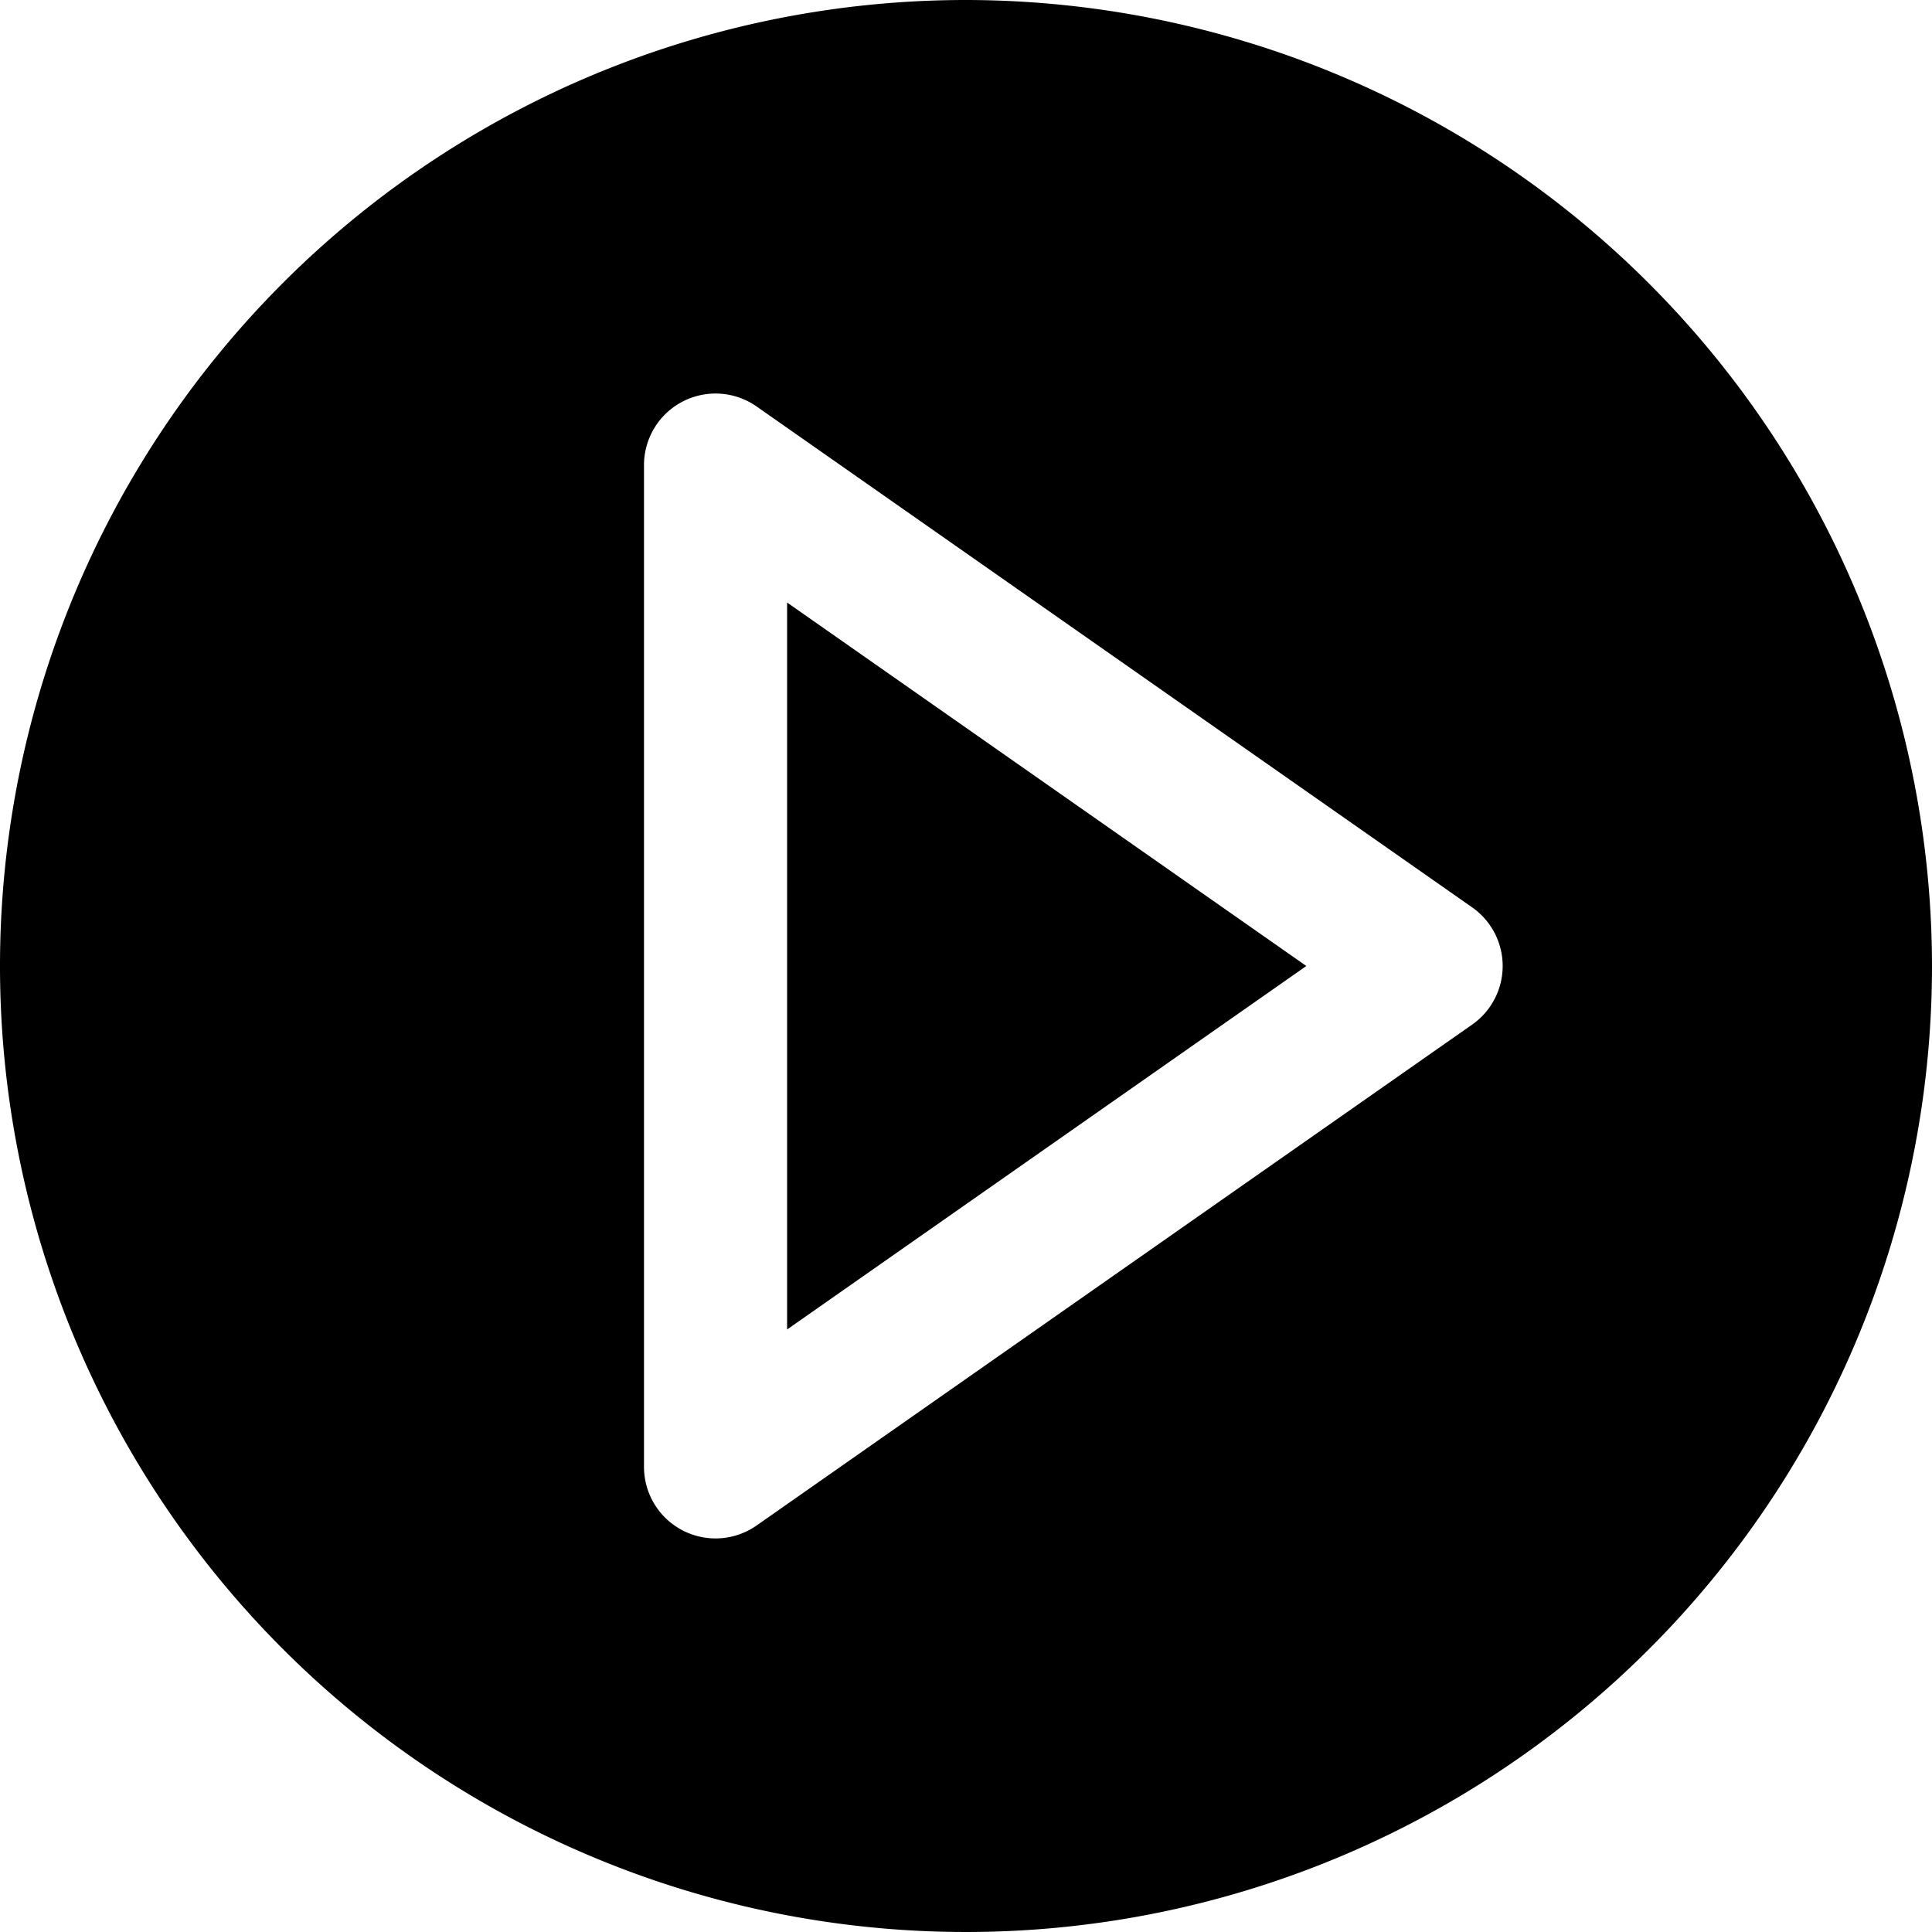 <?xml version="1.0" encoding="UTF-8"?><svg xmlns="http://www.w3.org/2000/svg" xmlns:xlink="http://www.w3.org/1999/xlink" data-name="Layer 3" height="54.0" preserveAspectRatio="xMidYMid meet" version="1.0" viewBox="5.0 5.0 54.0 54.0" width="54.0" zoomAndPan="magnify"><g id="change1_1"><path d="M27 42.159L41.512 32 27 21.841 27 42.159z" fill="inherit"/></g><g id="change1_2"><path d="M32,5A27,27,0,1,0,59,32,27.03,27.03,0,0,0,32,5ZM46.147,33.638l-20,14A2,2,0,0,1,23,46V18a2,2,0,0,1,3.147-1.639l20,14a2,2,0,0,1,0,3.277Z" fill="inherit"/></g></svg>